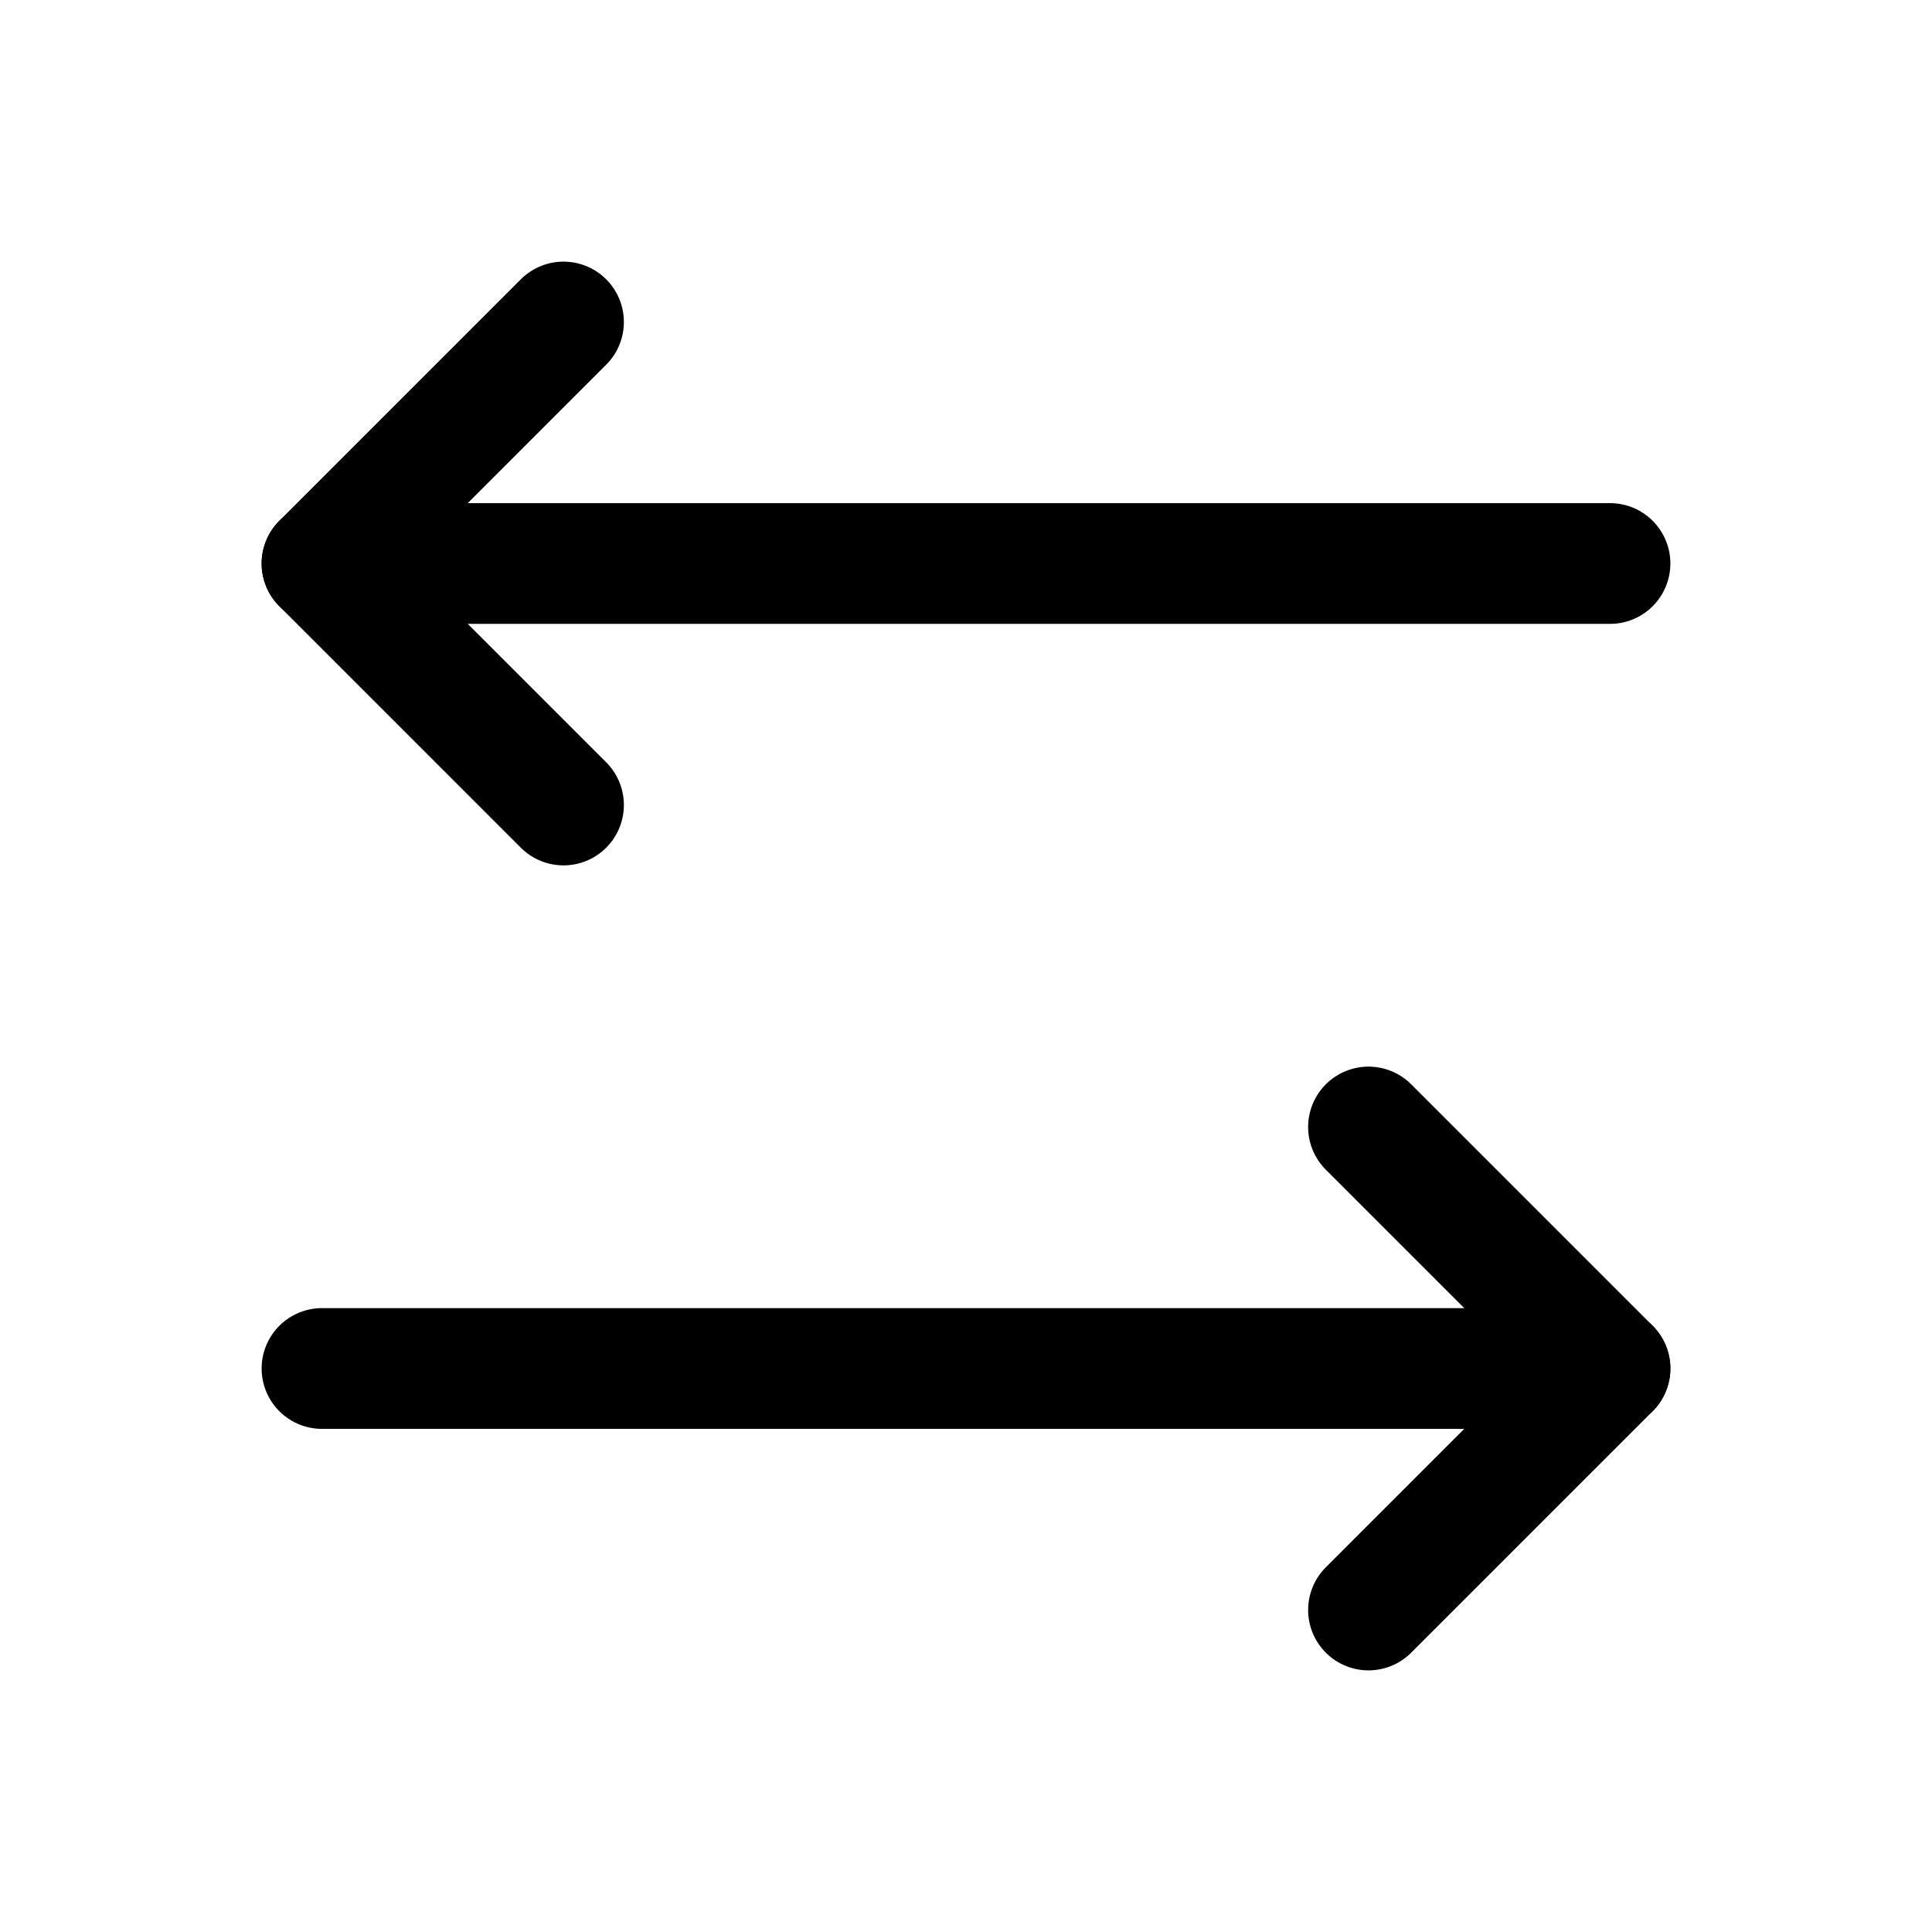 <svg width="24" height="24" viewBox="0 0 24 24" fill="none" xmlns="http://www.w3.org/2000/svg">
    <path d="M7 10L4 7L7 4" stroke="currentColor" stroke-width="1.5" stroke-linecap="round" stroke-linejoin="round"/>
    <path d="M4 7H20" stroke="currentColor" stroke-width="1.5" stroke-linecap="round"/>
    <path d="M17 14L20 17L17 20" stroke="currentColor" stroke-width="1.5" stroke-linecap="round" stroke-linejoin="round"/>
    <path d="M20 17H4" stroke="currentColor" stroke-width="1.5" stroke-linecap="round"/>
</svg> 